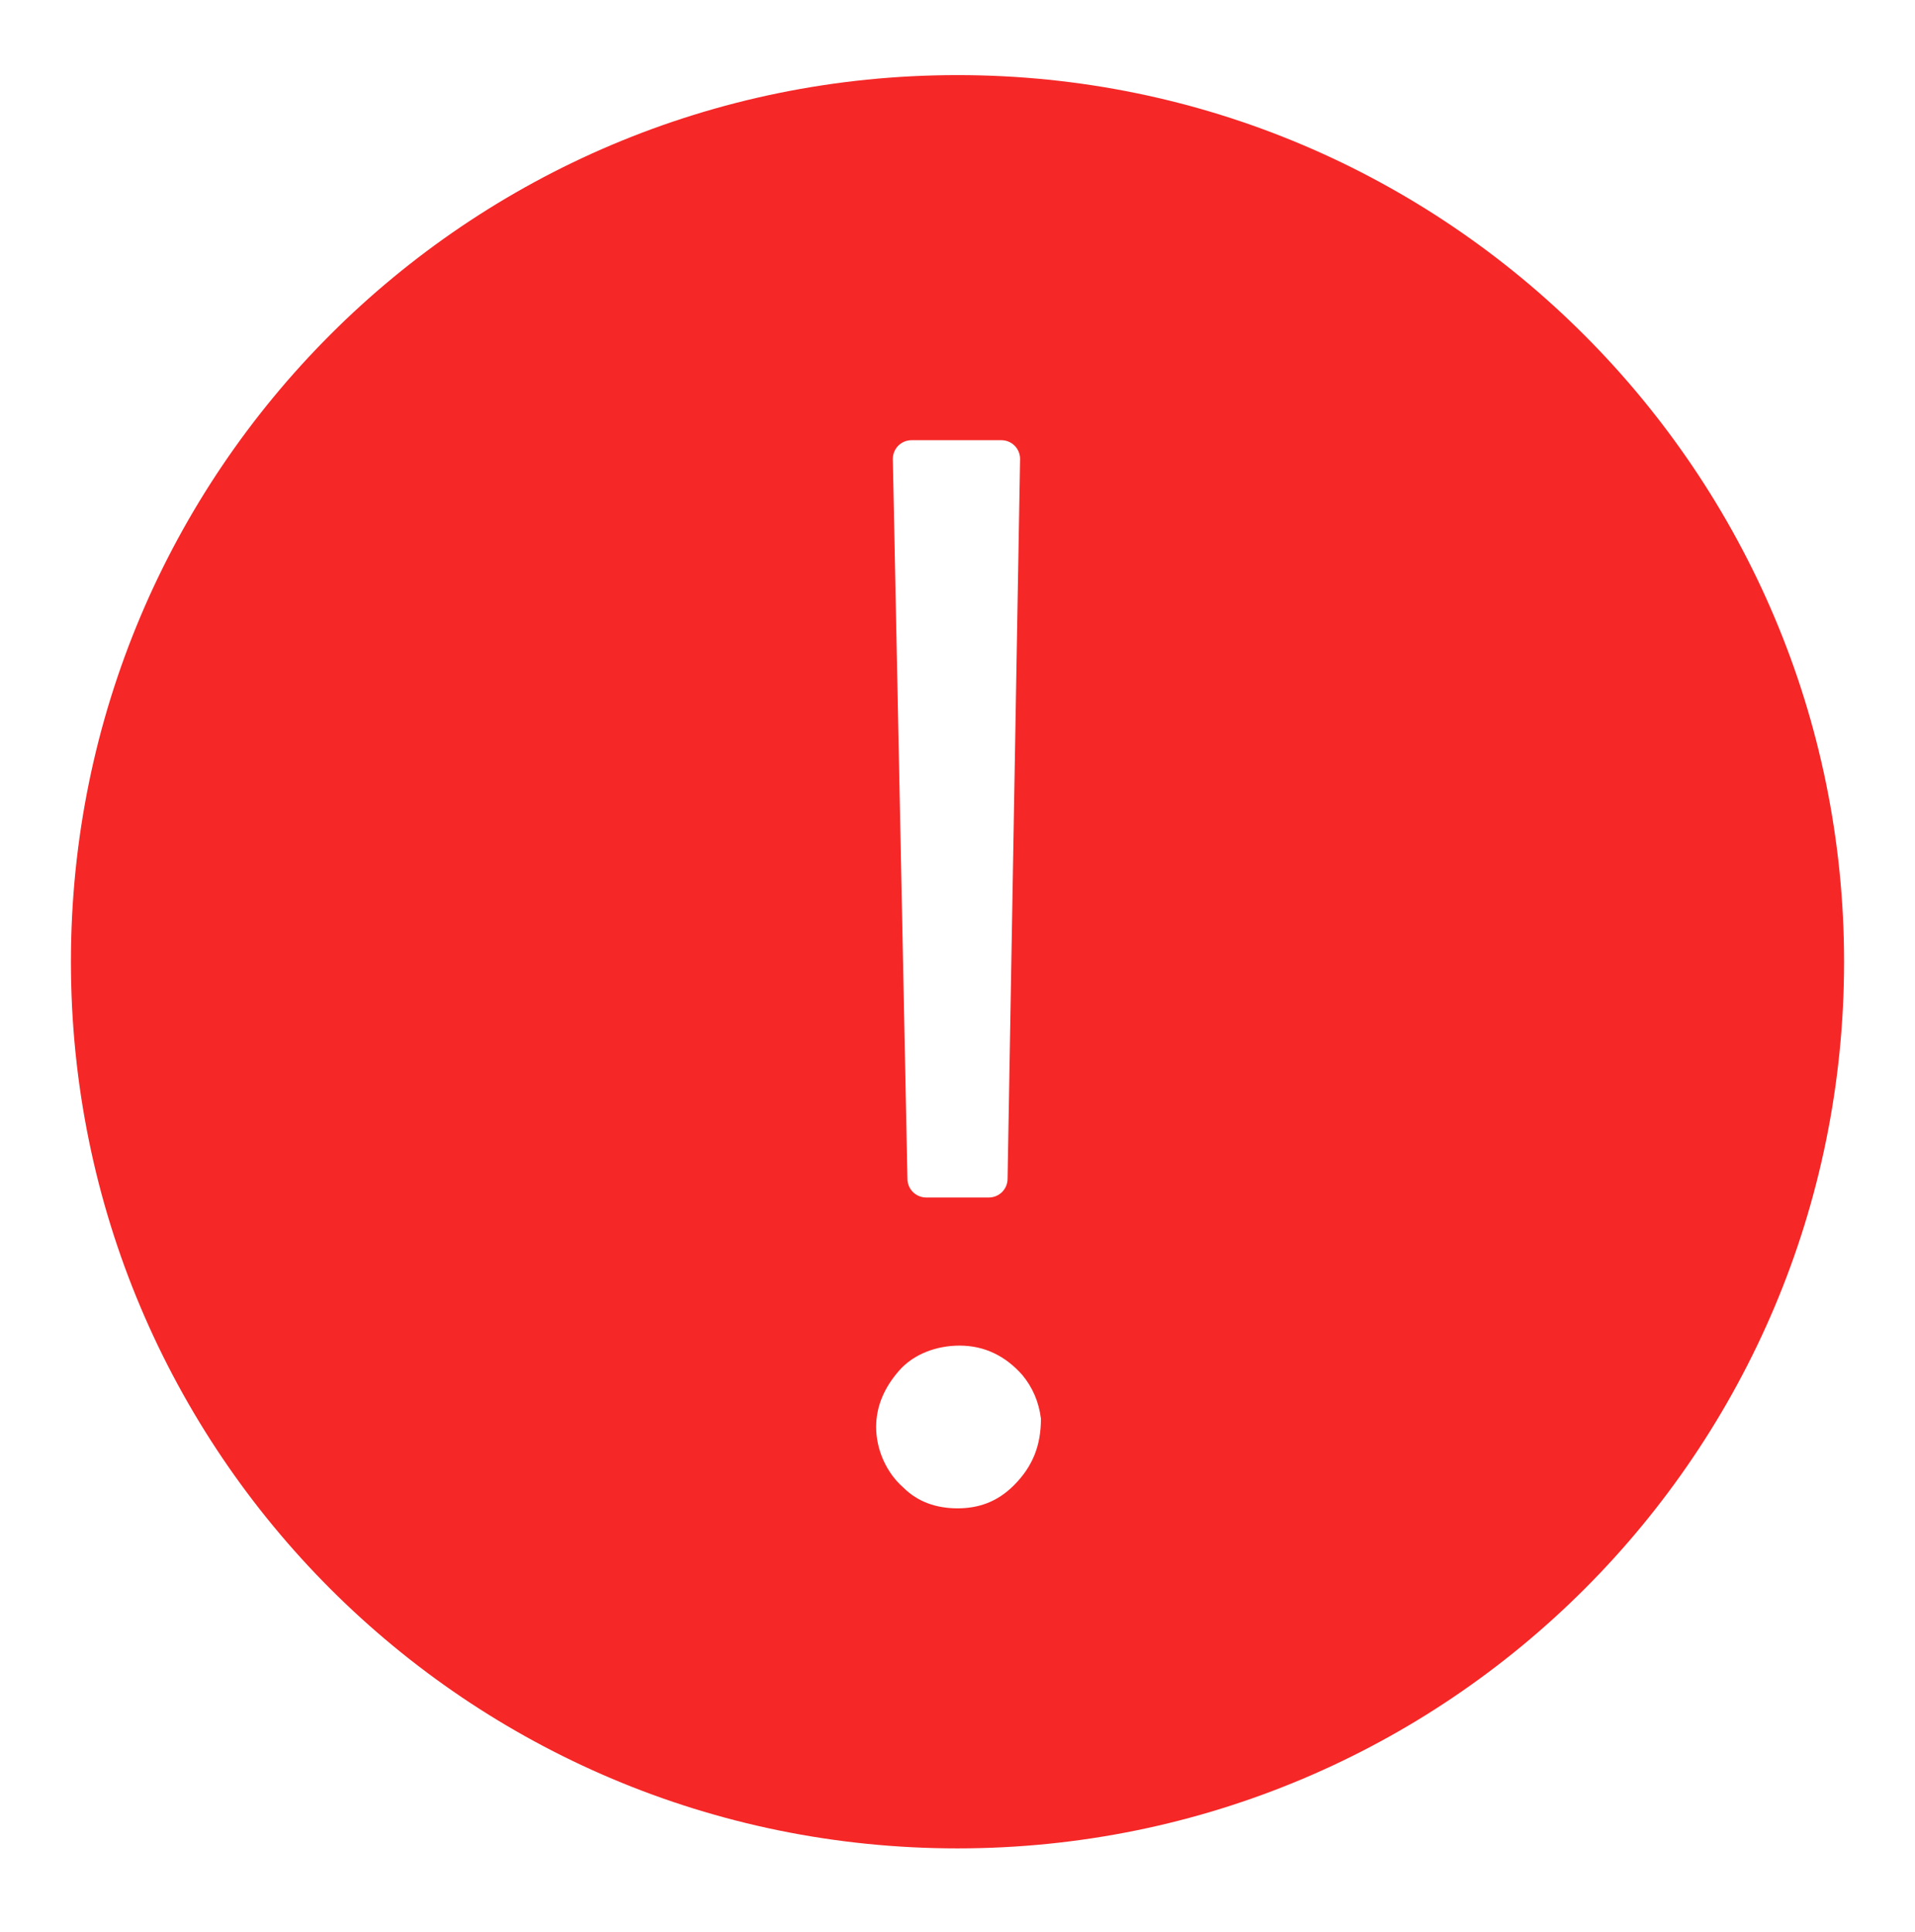 <svg version="1.0" viewBox="0 0 91.8 92.6" xml:space="preserve" xmlns="http://www.w3.org/2000/svg"><path d="M45.9 3.6c-23.5 0-42.5 19-42.5 42.5s19 42.5 42.5 42.5 42.5-19 42.5-42.5c0-23.4-19-42.5-42.5-42.5zm-2.2 17.5H48c.5 0 .9.4.9.9l-.6 34.5c0 .5-.4.9-.9.9h-3c-.5 0-.9-.4-.9-.9L42.8 22c0-.5.4-.9.9-.9zm4.9 50.1c-.8.8-1.7 1.1-2.7 1.1-1 0-1.9-.3-2.6-1-.8-.7-1.3-1.8-1.3-2.9 0-1 .4-1.9 1.1-2.7.7-.8 1.8-1.2 2.9-1.2 1.2 0 2.2.5 3 1.4.5.6.8 1.3.9 2.1 0 1.3-.4 2.3-1.3 3.2z" fill="#f52727" class="fill-1e1e1e"></path></svg>
